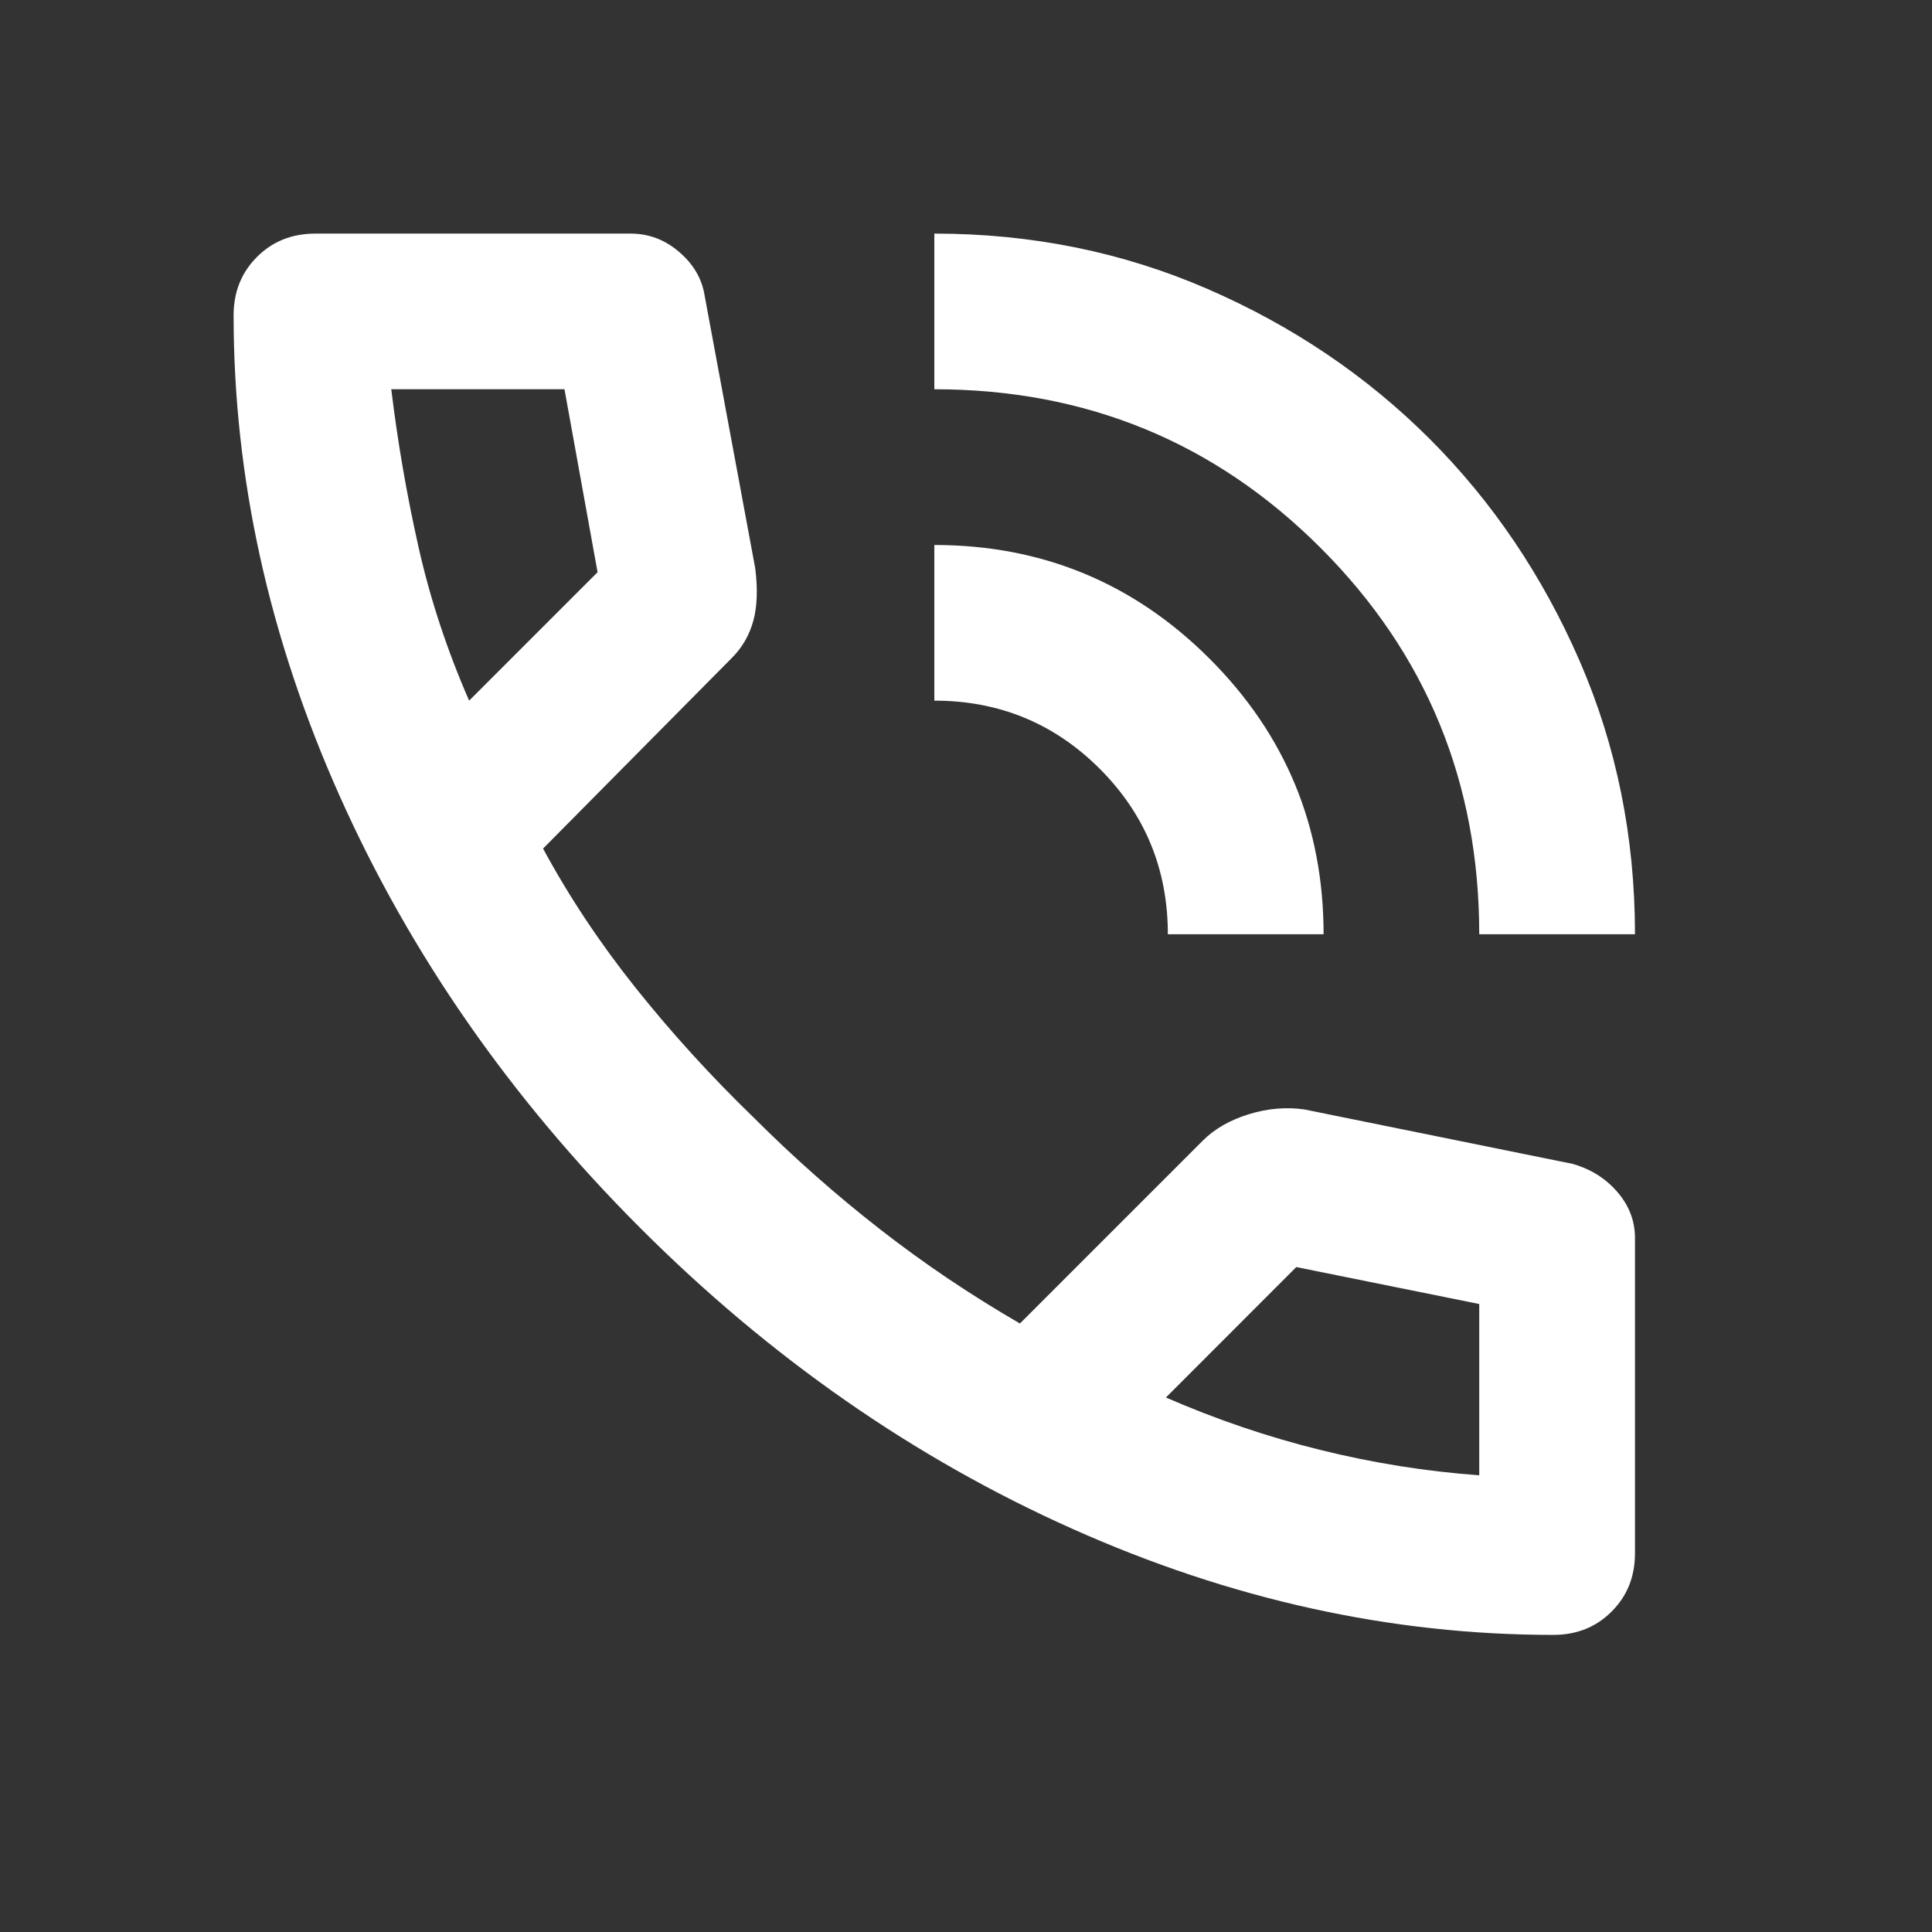 <svg width="23" height="23" viewBox="0 0 23 23" fill="none" xmlns="http://www.w3.org/2000/svg">
<rect x="0" y="0" width="23" height="23" fill="#333333" stroke="none"/>
<path d="M17.61 11.122C17.61 9.315 16.981 7.782 15.722 6.523C14.463 5.264 12.93 4.634 11.123 4.634V2.781C12.281 2.781 13.366 3.001 14.378 3.441C15.39 3.881 16.27 4.476 17.02 5.225C17.769 5.974 18.364 6.855 18.804 7.866C19.244 8.878 19.464 9.963 19.464 11.122H17.61ZM13.903 11.122C13.903 10.35 13.633 9.693 13.092 9.152C12.552 8.612 11.895 8.341 11.123 8.341V6.488C12.405 6.488 13.498 6.94 14.401 7.843C15.305 8.747 15.757 9.84 15.757 11.122H13.903ZM18.491 19.463C16.56 19.463 14.652 19.043 12.768 18.201C10.883 17.359 9.169 16.166 7.624 14.621C6.079 13.076 4.886 11.361 4.044 9.477C3.202 7.592 2.781 5.685 2.781 3.754C2.781 3.476 2.874 3.244 3.059 3.059C3.245 2.873 3.476 2.781 3.754 2.781H7.508C7.724 2.781 7.917 2.854 8.087 3.001C8.257 3.147 8.358 3.321 8.389 3.522L8.991 6.766C9.022 7.013 9.014 7.222 8.968 7.391C8.921 7.561 8.837 7.708 8.713 7.832L6.465 10.102C6.774 10.674 7.141 11.226 7.566 11.759C7.991 12.292 8.458 12.806 8.968 13.3C9.447 13.779 9.949 14.223 10.474 14.632C10.999 15.042 11.555 15.416 12.142 15.756L14.32 13.578C14.459 13.439 14.641 13.335 14.865 13.265C15.089 13.196 15.309 13.177 15.525 13.207L18.723 13.856C18.939 13.918 19.117 14.03 19.256 14.192C19.395 14.354 19.464 14.536 19.464 14.737V18.49C19.464 18.768 19.372 19 19.186 19.185C19.001 19.371 18.769 19.463 18.491 19.463ZM5.585 8.341L7.114 6.812L6.72 4.634H4.658C4.735 5.268 4.843 5.893 4.982 6.511C5.121 7.129 5.322 7.739 5.585 8.341ZM13.88 16.637C14.482 16.899 15.097 17.108 15.722 17.262C16.348 17.417 16.977 17.517 17.61 17.563V15.524L15.432 15.084L13.88 16.637Z" fill="white"/>
</svg>
